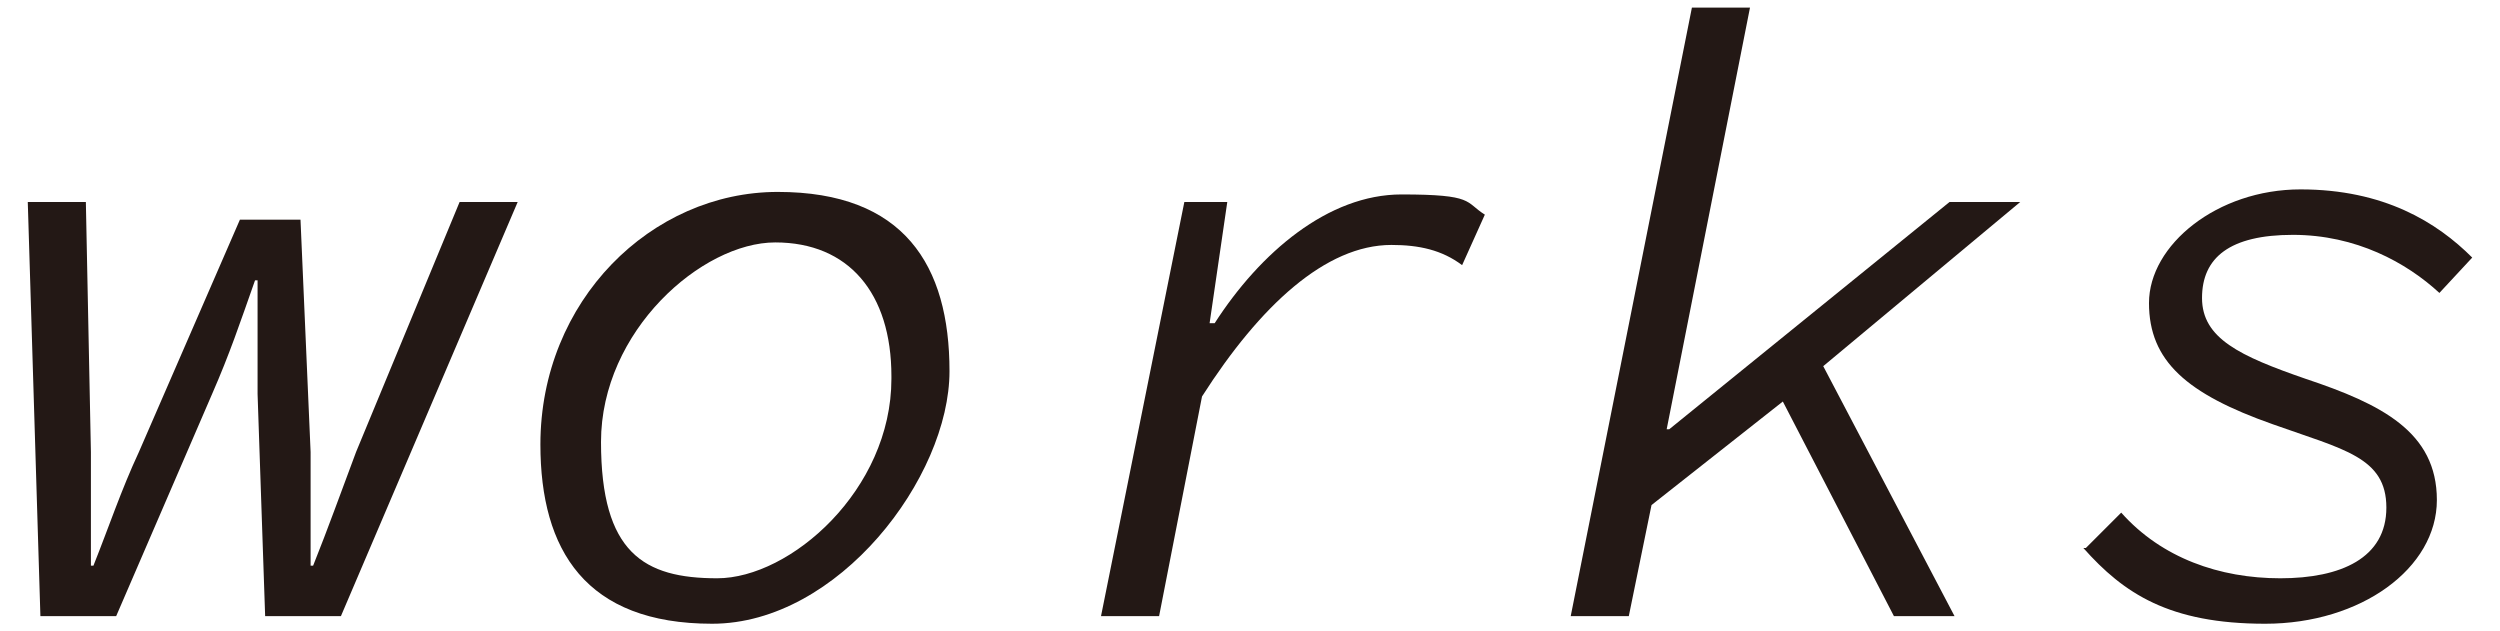 <?xml version="1.0" encoding="UTF-8"?>
<svg xmlns="http://www.w3.org/2000/svg" width="99" height="25" version="1.1" viewBox="0 0 99 25">
  <defs>
    <style>
      .cls-1 {
        fill: #231815;
      }
    </style>
  </defs>
  <!-- Generator: Adobe Illustrator 28.6.0, SVG Export Plug-In . SVG Version: 1.2.0 Build 709)  -->
  <g>
    <g id="_レイヤー_2">
      <g id="_固定表示">
        <path class="cls-1" d="M1.1,8h2.3l.2,9.9c0,1.5,0,3,0,4.5h.1c.6-1.5,1.1-3,1.8-4.5l4-9.2h2.4l.4,9.2c0,1.5,0,3,0,4.5h.1c.6-1.5,1.1-2.9,1.7-4.5l4.1-9.9h2.3l-7,16.4h-3l-.3-8.8c0-1.6,0-2.8,0-4.5h-.1c-.6,1.7-1,2.9-1.7,4.5l-3.8,8.8H1.6L1.1,8Z"/>
        <path class="cls-1" d="M21.4,17.6c0-5.7,4.4-10,9.4-10s6.8,2.9,6.8,7.1-4.4,10-9.4,10-6.8-2.9-6.8-7.1h0ZM35.3,14.9c0-3.3-1.7-5.3-4.6-5.3s-6.9,3.5-6.9,7.9,1.7,5.4,4.6,5.4,6.9-3.5,6.9-7.9h0Z"/>
        <path class="cls-1" d="M46.7,8h1.9s-.7,4.8-.7,4.8h.2c1.8-2.8,4.5-5.1,7.4-5.1s2.5.3,3.3.8l-.9,2c-.8-.6-1.7-.8-2.8-.8-2.6,0-5.2,2.4-7.5,6l-1.7,8.7h-2.3l3.3-16.4h0Z"/>
        <path class="cls-1" d="M67,.3h2.3l-3.3,16.7h.1l11.1-9h2.8l-7.8,6.5,5.2,9.9h-2.4l-4.4-8.5-5.2,4.1-.9,4.4h-2.3L67,.3Z"/>
        <path class="cls-1" d="M82.6,21.7l1.4-1.4c1.6,1.8,3.9,2.6,6.3,2.6s4.2-.8,4.2-2.8-1.7-2.3-4.5-3.3c-3.4-1.2-4.9-2.5-4.9-4.8s2.7-4.5,6-4.5,5.4,1.3,6.8,2.7l-1.3,1.4c-1.3-1.2-3.3-2.3-5.8-2.3s-3.6.9-3.6,2.5,1.5,2.3,4.1,3.2c3,1,5.2,2.1,5.2,4.8s-3,4.9-6.8,4.9-5.6-1.2-7.2-3h0Z"/>
      </g>
    </g>
  </g>
</svg>